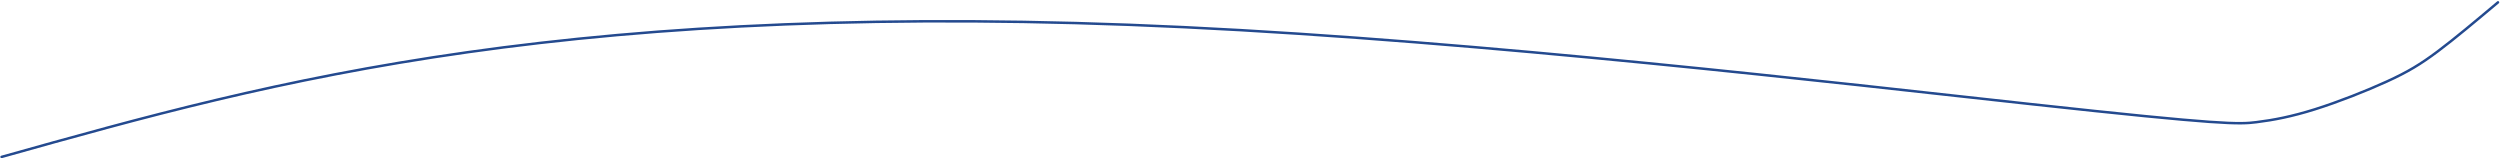 <?xml version="1.0" encoding="UTF-8"?> <svg xmlns="http://www.w3.org/2000/svg" width="1991" height="126" viewBox="0 0 1991 126" fill="none"><path d="M1.255 124.974C112.295 93.828 223.335 62.683 372.62 41.56C521.905 20.437 706.069 10.281 943.127 21.638C1180.19 32.994 1464.56 66.171 1617.48 82.923C1770.41 99.676 1783.27 98.999 1797.01 97.296C1810.75 95.593 1824.97 92.884 1843.46 87.088C1861.96 81.292 1884.3 72.49 1900.89 64.909C1917.48 57.328 1927.64 51.234 1941.33 40.986C1955.03 30.737 1971.95 16.519 1989.39 1.869" stroke="#244A8F" stroke-width="2" stroke-linecap="round"></path></svg> 